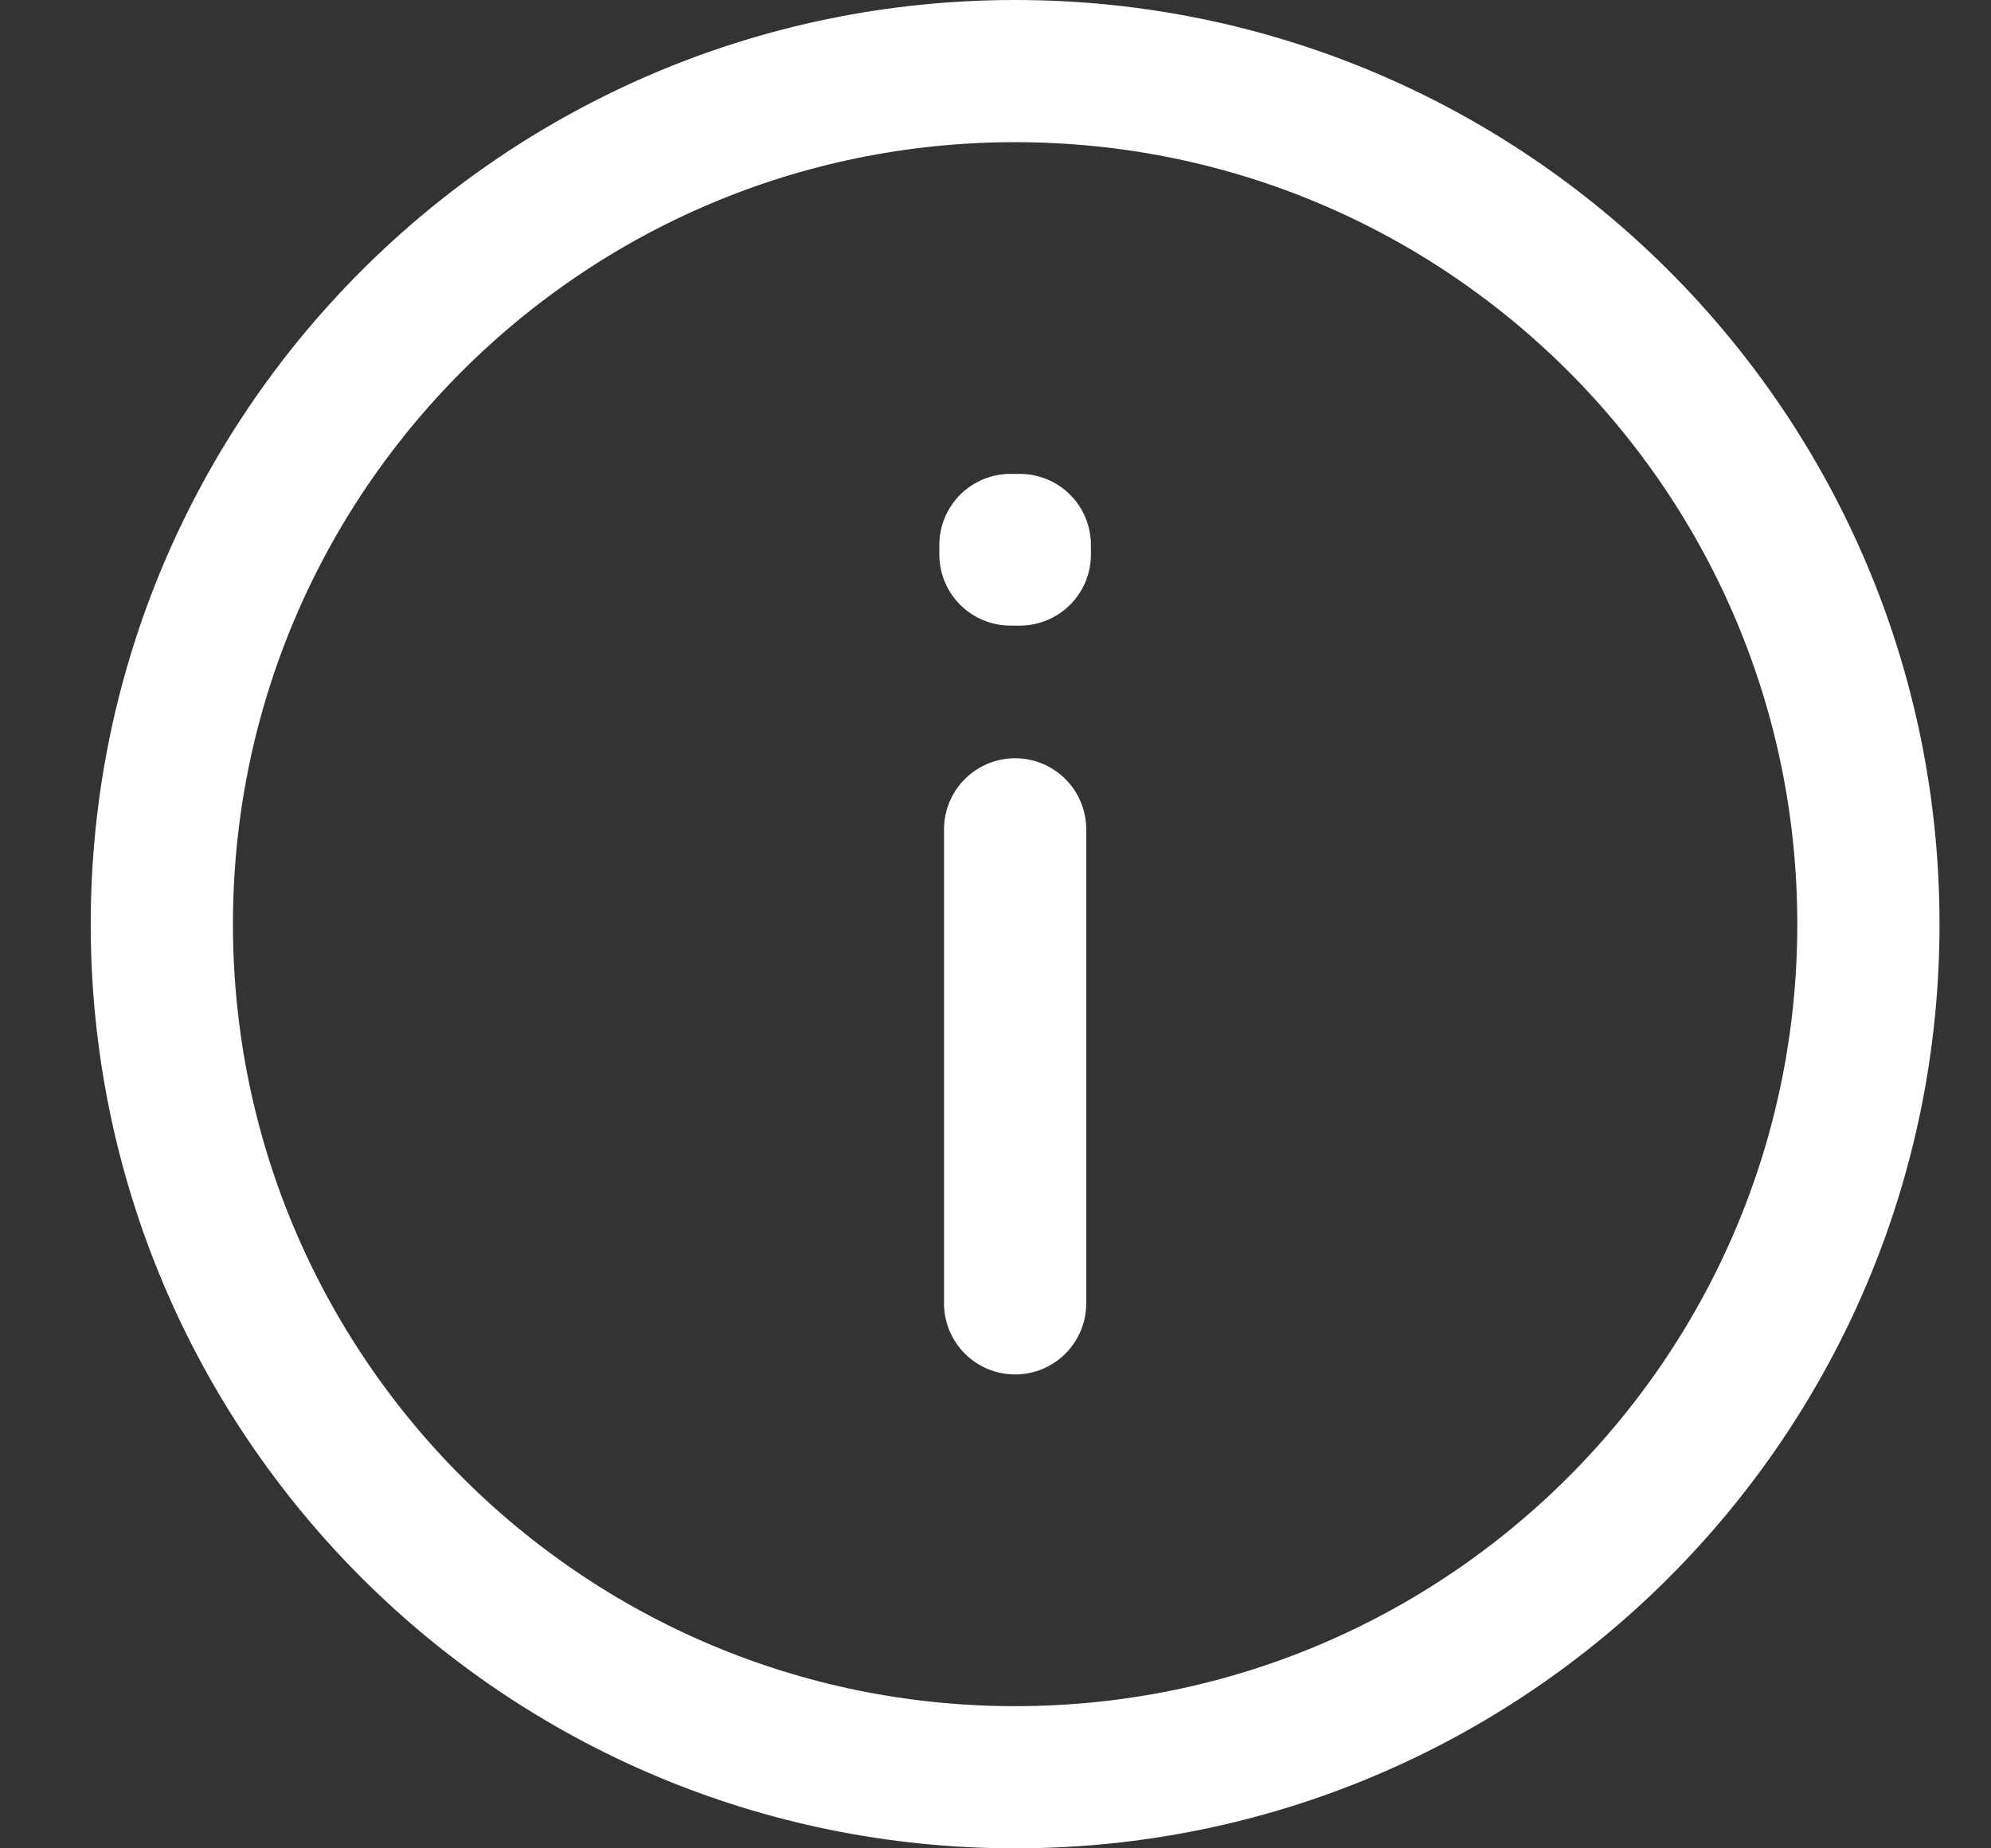 <?xml version="1.0" encoding="UTF-8"?> <svg xmlns="http://www.w3.org/2000/svg" width="14" height="13" viewBox="0 0 14 13" fill="none"><rect x="0" y="0" width="14" height="13" fill="#333333" stroke="none"/><path d="M7.138 5.833V9.167M7.138 12.5C3.824 12.5 1.138 9.814 1.138 6.5C1.138 3.186 3.824 0.5 7.138 0.5C10.452 0.5 13.138 3.186 13.138 6.5C13.138 9.814 10.452 12.5 7.138 12.5ZM7.171 3.833V3.9L7.105 3.9V3.833H7.171Z" stroke="white" stroke-linecap="round" stroke-linejoin="round"></path></svg> 